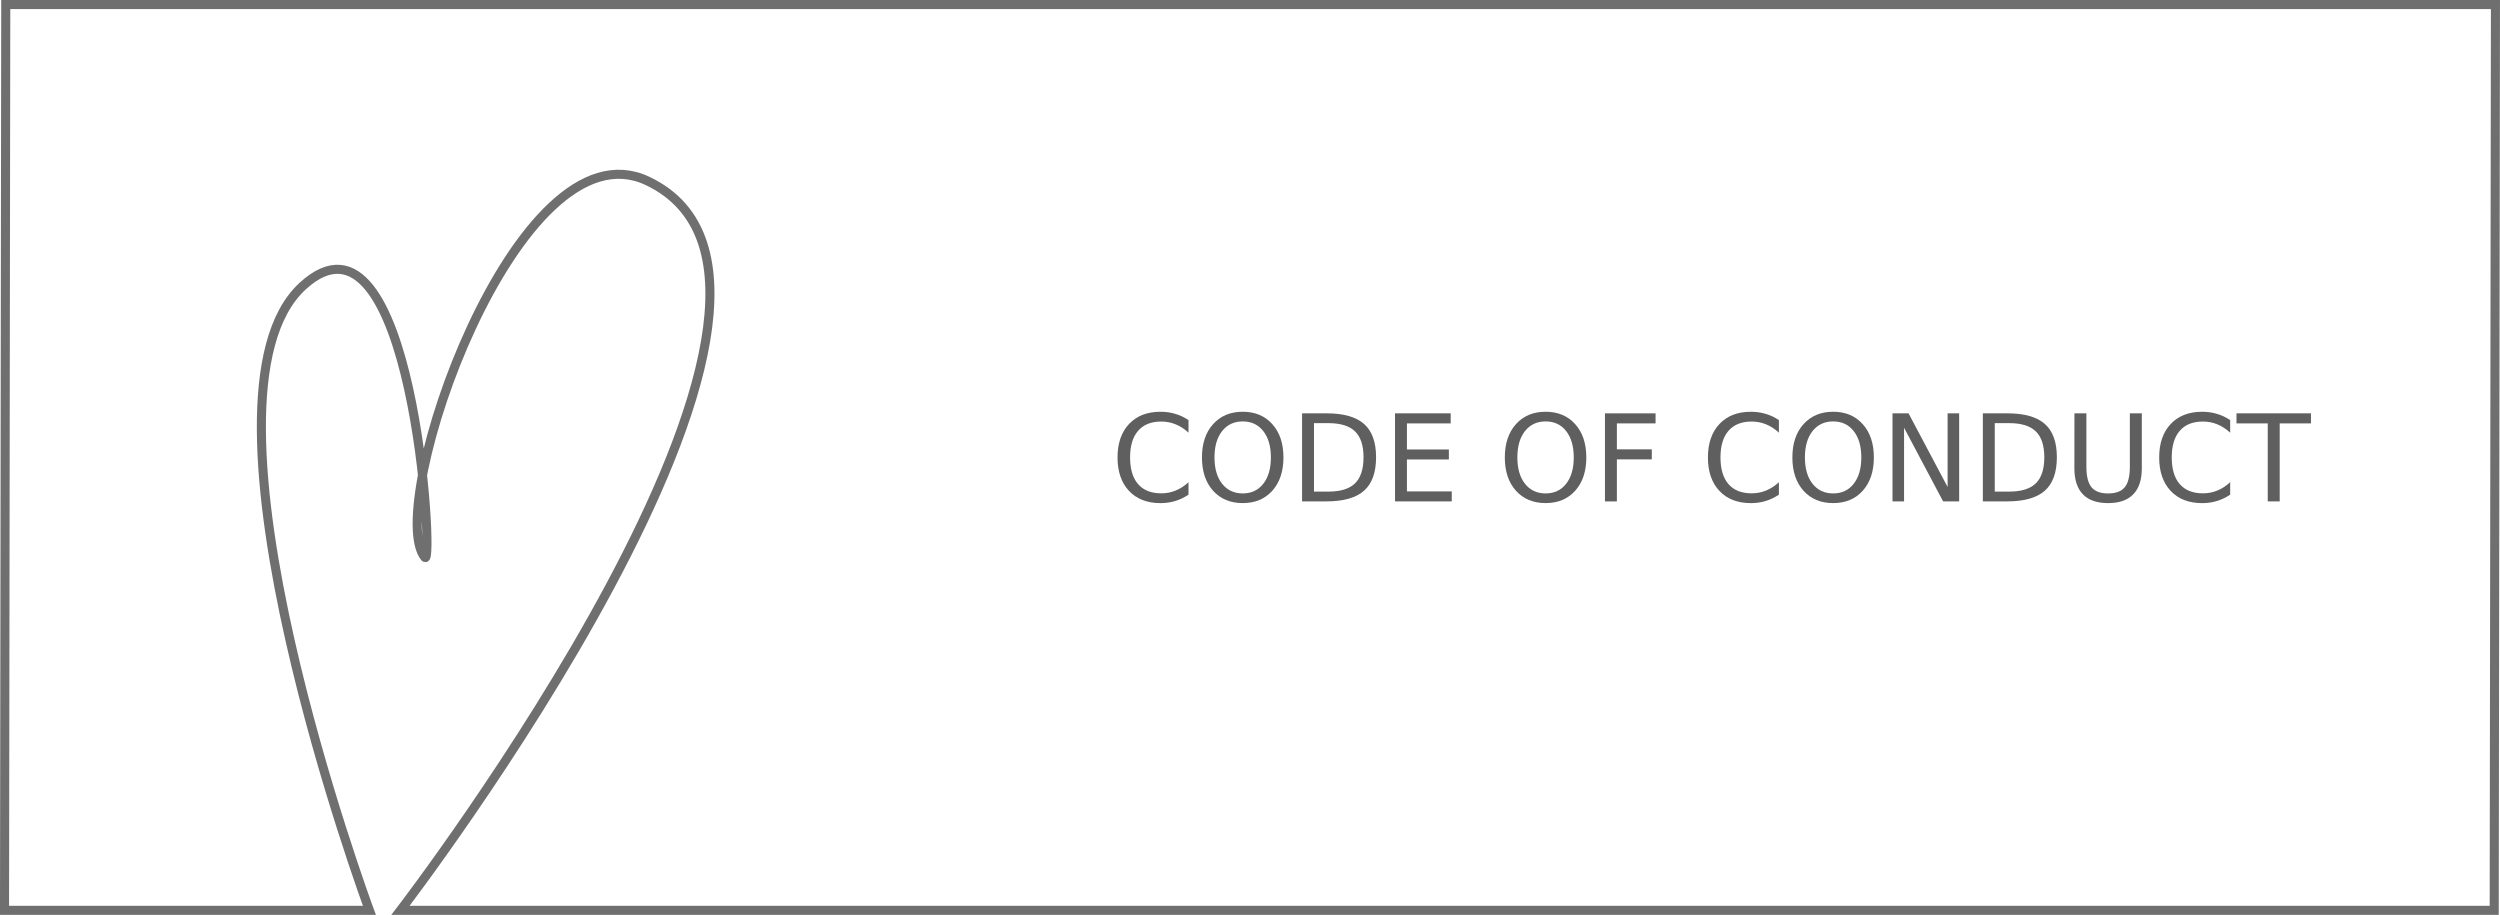 <?xml version="1.0" encoding="UTF-8" standalone="no"?>
<!-- Created with Inkscape (http://www.inkscape.org/) -->

<svg
   xmlns:dc="http://purl.org/dc/elements/1.1/"
   xmlns:cc="http://creativecommons.org/ns#"
   xmlns:rdf="http://www.w3.org/1999/02/22-rdf-syntax-ns#"
   xmlns:svg="http://www.w3.org/2000/svg"
   xmlns="http://www.w3.org/2000/svg"
   xmlns:sodipodi="http://sodipodi.sourceforge.net/DTD/sodipodi-0.dtd"
   xmlns:inkscape="http://www.inkscape.org/namespaces/inkscape"
   width="276"
   height="101"
   viewBox="0 0 73.025 26.723"
   version="1.1"
   id="svg1407"
   inkscape:version="0.92.2 2405546, 2018-03-11"
   sodipodi:docname="menu_05_coc.svg">
  <defs
     id="defs1401" />
  <sodipodi:namedview
     id="base"
     pagecolor="#ffffff"
     bordercolor="#666666"
     borderopacity="1.0"
     inkscape:pageopacity="0.0"
     inkscape:pageshadow="2"
     inkscape:zoom="5.6"
     inkscape:cx="185.50657"
     inkscape:cy="55.053543"
     inkscape:document-units="mm"
     inkscape:current-layer="layer1"
     showgrid="false"
     fit-margin-top="0"
     fit-margin-left="0"
     fit-margin-right="0"
     fit-margin-bottom="0"
     units="px"
     inkscape:window-width="3840"
     inkscape:window-height="2050"
     inkscape:window-x="0"
     inkscape:window-y="54"
     inkscape:window-maximized="1" />
  <g
     inkscape:label="Ebene 1"
     inkscape:groupmode="layer"
     id="layer1"
     transform="translate(703.645,-56.656)">
    <g
       id="g2721"
       transform="translate(12.369,-27.677)">
      <path
         sodipodi:nodetypes="cssccccccac"
         inkscape:connector-curvature="0"
         d="m -697.1,89.618 c -3.814,-1.807 -7.716,9.529 -6.503,10.997 0.286,0.346 -0.366,-10.847 -3.564,-7.931 -3.593,3.277 1.943,18.239 1.943,18.239 h -10.658 l 0.036,-26.458 h 72.724 l -0.036,26.458 h -61.158 c 0,0 13.914,-18.131 7.216,-21.305 z"
         style="display:inline;fill:none;stroke:#6f6f6f;stroke-width:0.265;stroke-linecap:butt;stroke-linejoin:miter;stroke-miterlimit:4;stroke-dasharray:none;stroke-opacity:1"
         id="path1180-4" />
      <g
         transform="matrix(0.625,0,0,0.625,-748.955,-133.636)"
         id="text1381-2"
         style="font-style:normal;font-variant:normal;font-weight:300;font-stretch:normal;font-size:5.644px;line-height:1.25;font-family:Geometria;-inkscape-font-specification:'Geometria, Light';font-variant-ligatures:normal;font-variant-caps:normal;font-variant-numeric:normal;font-feature-settings:normal;text-align:start;letter-spacing:0px;word-spacing:0px;writing-mode:lr-tb;text-anchor:start;display:inline;fill:#5f5f5f;fill-opacity:1;stroke:none;stroke-width:0.423;stroke-miterlimit:4;stroke-dasharray:none"
         aria-label="CODE OF CONDUCT">
        <path
           inkscape:connector-curvature="0"
           id="path1371"
           style="fill:#5f5f5f;fill-opacity:1;stroke-width:0.423;stroke-miterlimit:4;stroke-dasharray:none"
           d="m 108.252,368.386 v 0.587 q -0.281,-0.262 -0.601,-0.391 -0.317,-0.13 -0.675,-0.13 -0.706,0 -1.08,0.433 -0.375,0.43 -0.375,1.246 0,0.813 0.375,1.246 0.375,0.43 1.08,0.43 0.358,0 0.675,-0.13 0.32,-0.13 0.601,-0.391 v 0.582 q -0.292,0.198 -0.62,0.298 -0.325,0.099 -0.689,0.099 -0.934,0 -1.472,-0.571 -0.537,-0.573 -0.537,-1.563 0,-0.992 0.537,-1.563 0.537,-0.573 1.472,-0.573 0.369,0 0.695,0.099 0.328,0.097 0.615,0.292 z" />
        <path
           inkscape:connector-curvature="0"
           id="path1373"
           style="fill:#5f5f5f;fill-opacity:1;stroke-width:0.423;stroke-miterlimit:4;stroke-dasharray:none"
           d="m 110.787,368.446 q -0.606,0 -0.965,0.452 -0.356,0.452 -0.356,1.232 0,0.777 0.356,1.229 0.358,0.452 0.965,0.452 0.606,0 0.959,-0.452 0.356,-0.452 0.356,-1.229 0,-0.78 -0.356,-1.232 -0.353,-0.452 -0.959,-0.452 z m 0,-0.452 q 0.865,0 1.384,0.582 0.518,0.579 0.518,1.554 0,0.973 -0.518,1.554 -0.518,0.579 -1.384,0.579 -0.868,0 -1.389,-0.579 -0.518,-0.579 -0.518,-1.554 0,-0.976 0.518,-1.554 0.521,-0.582 1.389,-0.582 z" />
        <path
           inkscape:connector-curvature="0"
           id="path1375"
           style="fill:#5f5f5f;fill-opacity:1;stroke-width:0.423;stroke-miterlimit:4;stroke-dasharray:none"
           d="m 114.116,368.526 v 3.2 h 0.672 q 0.852,0 1.246,-0.386 0.397,-0.386 0.397,-1.218 0,-0.827 -0.397,-1.21 -0.394,-0.386 -1.246,-0.386 z m -0.557,-0.458 h 1.144 q 1.196,0 1.756,0.499 0.559,0.496 0.559,1.554 0,1.064 -0.562,1.563 -0.562,0.499 -1.753,0.499 h -1.144 z" />
        <path
           inkscape:connector-curvature="0"
           id="path1377"
           style="fill:#5f5f5f;fill-opacity:1;stroke-width:0.423;stroke-miterlimit:4;stroke-dasharray:none"
           d="m 117.903,368.069 h 2.602 v 0.469 h -2.045 v 1.218 h 1.96 v 0.469 h -1.96 v 1.491 h 2.095 v 0.469 h -2.651 z" />
        <path
           inkscape:connector-curvature="0"
           id="path1379"
           style="fill:#5f5f5f;fill-opacity:1;stroke-width:0.423;stroke-miterlimit:4;stroke-dasharray:none"
           d="m 124.942,368.446 q -0.606,0 -0.965,0.452 -0.356,0.452 -0.356,1.232 0,0.777 0.356,1.229 0.358,0.452 0.965,0.452 0.606,0 0.959,-0.452 0.356,-0.452 0.356,-1.229 0,-0.78 -0.356,-1.232 -0.353,-0.452 -0.959,-0.452 z m 0,-0.452 q 0.865,0 1.384,0.582 0.518,0.579 0.518,1.554 0,0.973 -0.518,1.554 -0.518,0.579 -1.384,0.579 -0.868,0 -1.389,-0.579 -0.518,-0.579 -0.518,-1.554 0,-0.976 0.518,-1.554 0.521,-0.582 1.389,-0.582 z" />
        <path
           inkscape:connector-curvature="0"
           id="path1381"
           style="fill:#5f5f5f;fill-opacity:1;stroke-width:0.423;stroke-miterlimit:4;stroke-dasharray:none"
           d="m 127.715,368.069 h 2.365 v 0.469 h -1.808 v 1.213 h 1.632 v 0.469 h -1.632 v 1.965 h -0.557 z" />
        <path
           inkscape:connector-curvature="0"
           id="path1383"
           style="fill:#5f5f5f;fill-opacity:1;stroke-width:0.423;stroke-miterlimit:4;stroke-dasharray:none"
           d="m 135.845,368.386 v 0.587 q -0.281,-0.262 -0.601,-0.391 -0.317,-0.13 -0.675,-0.13 -0.706,0 -1.08,0.433 -0.375,0.43 -0.375,1.246 0,0.813 0.375,1.246 0.375,0.43 1.08,0.43 0.358,0 0.675,-0.13 0.32,-0.13 0.601,-0.391 v 0.582 q -0.292,0.198 -0.62,0.298 -0.325,0.099 -0.689,0.099 -0.934,0 -1.472,-0.571 -0.537,-0.573 -0.537,-1.563 0,-0.992 0.537,-1.563 0.537,-0.573 1.472,-0.573 0.369,0 0.695,0.099 0.328,0.097 0.615,0.292 z" />
        <path
           inkscape:connector-curvature="0"
           id="path1385"
           style="fill:#5f5f5f;fill-opacity:1;stroke-width:0.423;stroke-miterlimit:4;stroke-dasharray:none"
           d="m 138.381,368.446 q -0.606,0 -0.965,0.452 -0.356,0.452 -0.356,1.232 0,0.777 0.356,1.229 0.358,0.452 0.965,0.452 0.606,0 0.959,-0.452 0.356,-0.452 0.356,-1.229 0,-0.78 -0.356,-1.232 -0.353,-0.452 -0.959,-0.452 z m 0,-0.452 q 0.865,0 1.384,0.582 0.518,0.579 0.518,1.554 0,0.973 -0.518,1.554 -0.518,0.579 -1.384,0.579 -0.868,0 -1.389,-0.579 -0.518,-0.579 -0.518,-1.554 0,-0.976 0.518,-1.554 0.521,-0.582 1.389,-0.582 z" />
        <path
           inkscape:connector-curvature="0"
           id="path1388"
           style="fill:#5f5f5f;fill-opacity:1;stroke-width:0.423;stroke-miterlimit:4;stroke-dasharray:none"
           d="m 141.154,368.069 h 0.75 l 1.825,3.442 v -3.442 h 0.54 v 4.115 h -0.75 l -1.825,-3.442 v 3.442 h -0.54 z" />
        <path
           inkscape:connector-curvature="0"
           id="path1390"
           style="fill:#5f5f5f;fill-opacity:1;stroke-width:0.423;stroke-miterlimit:4;stroke-dasharray:none"
           d="m 145.933,368.526 v 3.2 h 0.672 q 0.852,0 1.246,-0.386 0.397,-0.386 0.397,-1.218 0,-0.827 -0.397,-1.21 -0.394,-0.386 -1.246,-0.386 z m -0.557,-0.458 h 1.144 q 1.196,0 1.756,0.499 0.559,0.496 0.559,1.554 0,1.064 -0.562,1.563 -0.562,0.499 -1.753,0.499 h -1.144 z" />
        <path
           inkscape:connector-curvature="0"
           id="path1392"
           style="fill:#5f5f5f;fill-opacity:1;stroke-width:0.423;stroke-miterlimit:4;stroke-dasharray:none"
           d="m 149.656,368.069 h 0.559 v 2.5 q 0,0.661 0.24,0.954 0.24,0.289 0.777,0.289 0.535,0 0.774,-0.289 0.24,-0.292 0.24,-0.954 v -2.5 h 0.559 v 2.569 q 0,0.805 -0.4,1.215 -0.397,0.411 -1.174,0.411 -0.78,0 -1.18,-0.411 -0.397,-0.411 -0.397,-1.215 z" />
        <path
           inkscape:connector-curvature="0"
           id="path1394"
           style="fill:#5f5f5f;fill-opacity:1;stroke-width:0.423;stroke-miterlimit:4;stroke-dasharray:none"
           d="m 156.935,368.386 v 0.587 q -0.281,-0.262 -0.601,-0.391 -0.317,-0.13 -0.675,-0.13 -0.706,0 -1.08,0.433 -0.375,0.43 -0.375,1.246 0,0.813 0.375,1.246 0.375,0.43 1.08,0.43 0.358,0 0.675,-0.13 0.32,-0.13 0.601,-0.391 v 0.582 q -0.292,0.198 -0.62,0.298 -0.325,0.099 -0.689,0.099 -0.934,0 -1.472,-0.571 -0.537,-0.573 -0.537,-1.563 0,-0.992 0.537,-1.563 0.537,-0.573 1.472,-0.573 0.369,0 0.695,0.099 0.328,0.097 0.615,0.292 z" />
        <path
           inkscape:connector-curvature="0"
           id="path1396"
           style="fill:#5f5f5f;fill-opacity:1;stroke-width:0.423;stroke-miterlimit:4;stroke-dasharray:none"
           d="m 157.23,368.069 h 3.481 v 0.469 h -1.461 v 3.646 h -0.559 v -3.646 h -1.461 z" />
      </g>
    </g>
  </g>
</svg>
